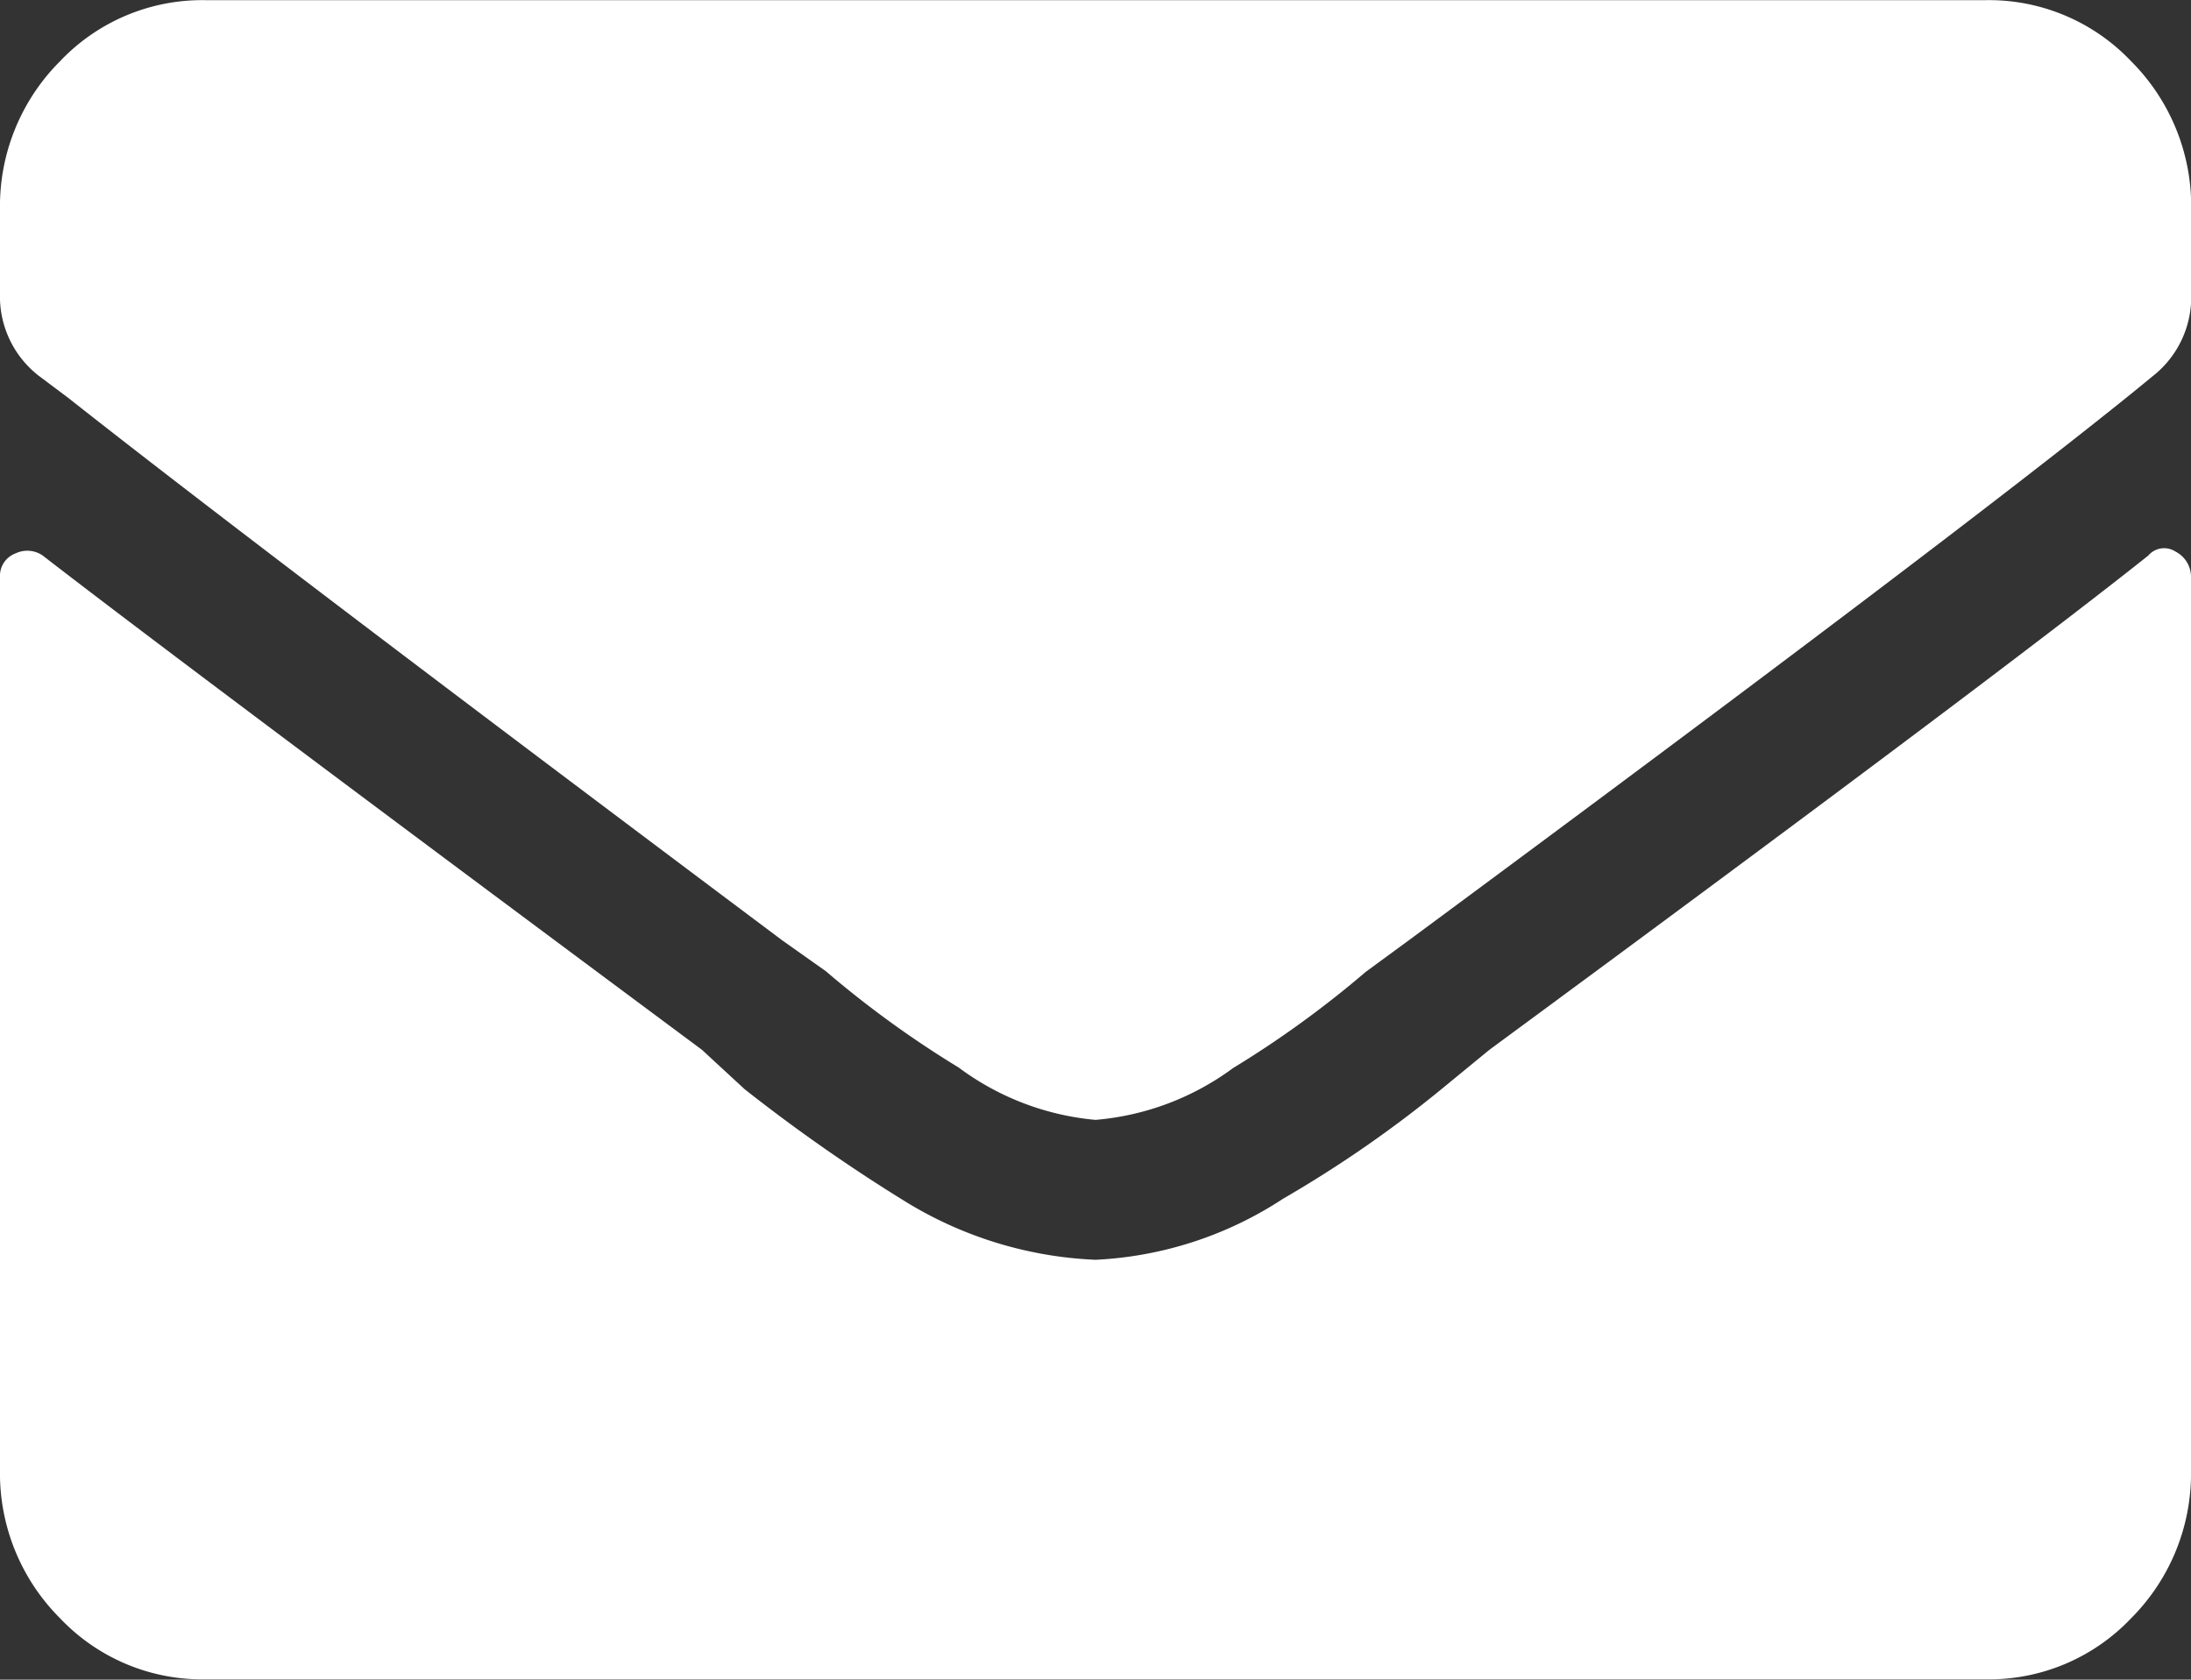 <svg xmlns="http://www.w3.org/2000/svg" width="14" height="10.733" viewBox="0 0 14 10.733">
  <rect x="0" y="0" width="14" height="10.733" fill="#333333" stroke="none"/>
  <path id="mailicon" d="M13.727-9.95q-.984.783-4.211,3.159l-.273.224A7.628,7.628,0,0,1,8.2-5.841,2.39,2.39,0,0,1,7-5.45a2.52,2.52,0,0,1-1.2-.363A10.868,10.868,0,0,1,4.758-6.54l-.273-.252Q1.176-9.251.273-9.95A.173.173,0,0,0,.1-9.964.153.153,0,0,0,0-9.81v5.7a1.309,1.309,0,0,0,.383.95,1.252,1.252,0,0,0,.93.391H12.688a1.252,1.252,0,0,0,.93-.391A1.309,1.309,0,0,0,14-4.108v-5.7a.182.182,0,0,0-.1-.168A.133.133,0,0,0,13.727-9.95ZM7-6.344a1.722,1.722,0,0,1-.875-.335,6.517,6.517,0,0,1-.848-.615L5-7.49Q1.641-10.006.438-10.956L.246-11.1A.642.642,0,0,1,0-11.627v-.531a1.309,1.309,0,0,1,.383-.95,1.252,1.252,0,0,1,.93-.391H12.688a1.252,1.252,0,0,1,.93.391,1.309,1.309,0,0,1,.383.95v.531a.642.642,0,0,1-.246.531l-.137.112Q12.441-10.034,9-7.49l-.273.2a6.517,6.517,0,0,1-.848.615A1.722,1.722,0,0,1,7-6.344Z" transform="translate(0 13.5)" fill="#fff"/>
</svg>
